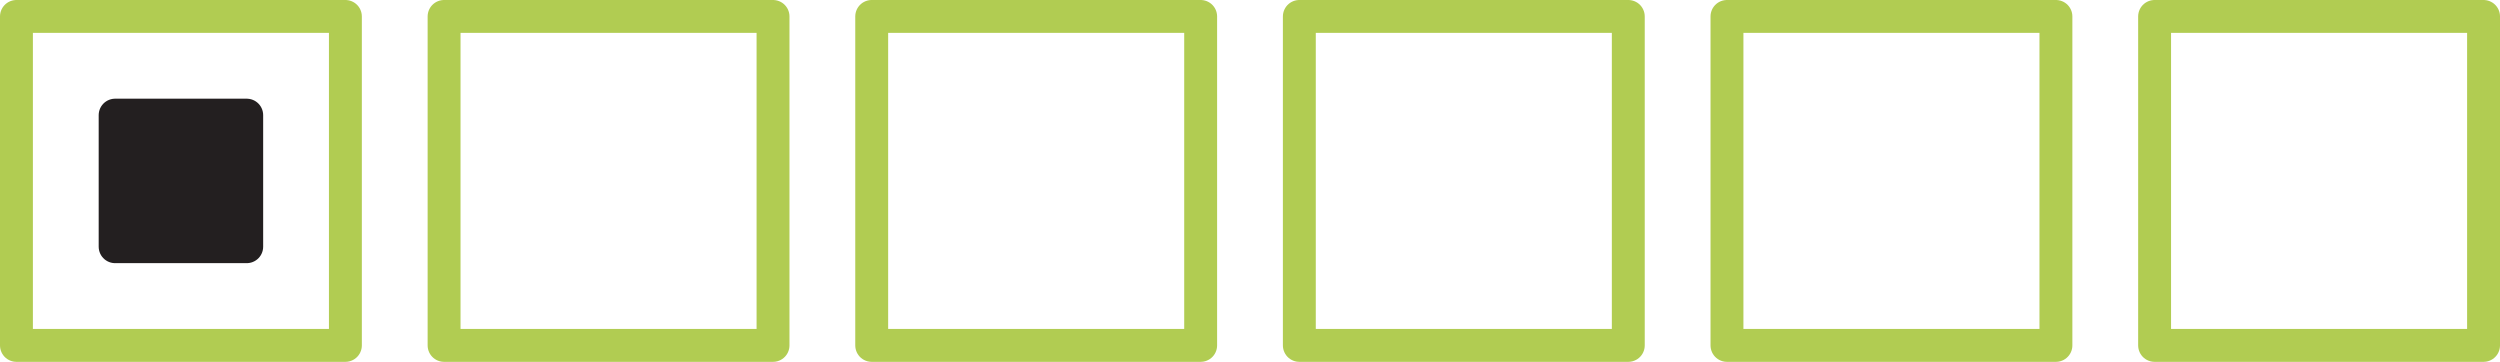 <?xml version="1.0" encoding="utf-8"?>
<!-- Generator: Adobe Illustrator 20.1.0, SVG Export Plug-In . SVG Version: 6.00 Build 0)  -->
<!DOCTYPE svg PUBLIC "-//W3C//DTD SVG 1.1//EN" "http://www.w3.org/Graphics/SVG/1.1/DTD/svg11.dtd">
<svg version="1.1" id="Layer_1" xmlns="http://www.w3.org/2000/svg" xmlns:xlink="http://www.w3.org/1999/xlink" x="0px" y="0px"
	 width="152px" height="22px" viewBox="0 0 152 22" enable-background="new 0 0 152 22" xml:space="preserve">
<rect x="1" y="1" transform="matrix(-1 -1.224647e-16 1.224647e-16 -1 22 22)" fill="none" stroke="#B1CC52" stroke-width="2" stroke-linecap="round" stroke-linejoin="round" stroke-miterlimit="10" width="20" height="20"/>
<rect x="7" y="7" transform="matrix(-1 -1.224647e-16 1.224647e-16 -1 22 22)" fill="#231F20" stroke="#231F20" stroke-width="2" stroke-linecap="round" stroke-linejoin="round" width="8" height="8"/>
<rect x="27" y="1" transform="matrix(-1 -1.224647e-16 1.224647e-16 -1 74 22)" fill="none" stroke="#B1CC52" stroke-width="2" stroke-linecap="round" stroke-linejoin="round" stroke-miterlimit="10" width="20" height="20"/>
<rect x="53" y="1" transform="matrix(-1 -1.224647e-16 1.224647e-16 -1 126 22)" fill="none" stroke="#B1CC52" stroke-width="2" stroke-linecap="round" stroke-linejoin="round" stroke-miterlimit="10" width="20" height="20"/>
<rect x="79" y="1" transform="matrix(-1 -1.224647e-16 1.224647e-16 -1 178 22)" fill="none" stroke="#B1CC52" stroke-width="2" stroke-linecap="round" stroke-linejoin="round" stroke-miterlimit="10" width="20" height="20"/>
<rect x="105" y="1" transform="matrix(-1 -1.224647e-16 1.224647e-16 -1 230 22)" fill="none" stroke="#B1CC52" stroke-width="2" stroke-linecap="round" stroke-linejoin="round" stroke-miterlimit="10" width="20" height="20"/>
<rect x="131" y="1" transform="matrix(-1 -1.224647e-16 1.224647e-16 -1 282 22)" fill="none" stroke="#B1CC52" stroke-width="2" stroke-linecap="round" stroke-linejoin="round" stroke-miterlimit="10" width="20" height="20"/>
</svg>
